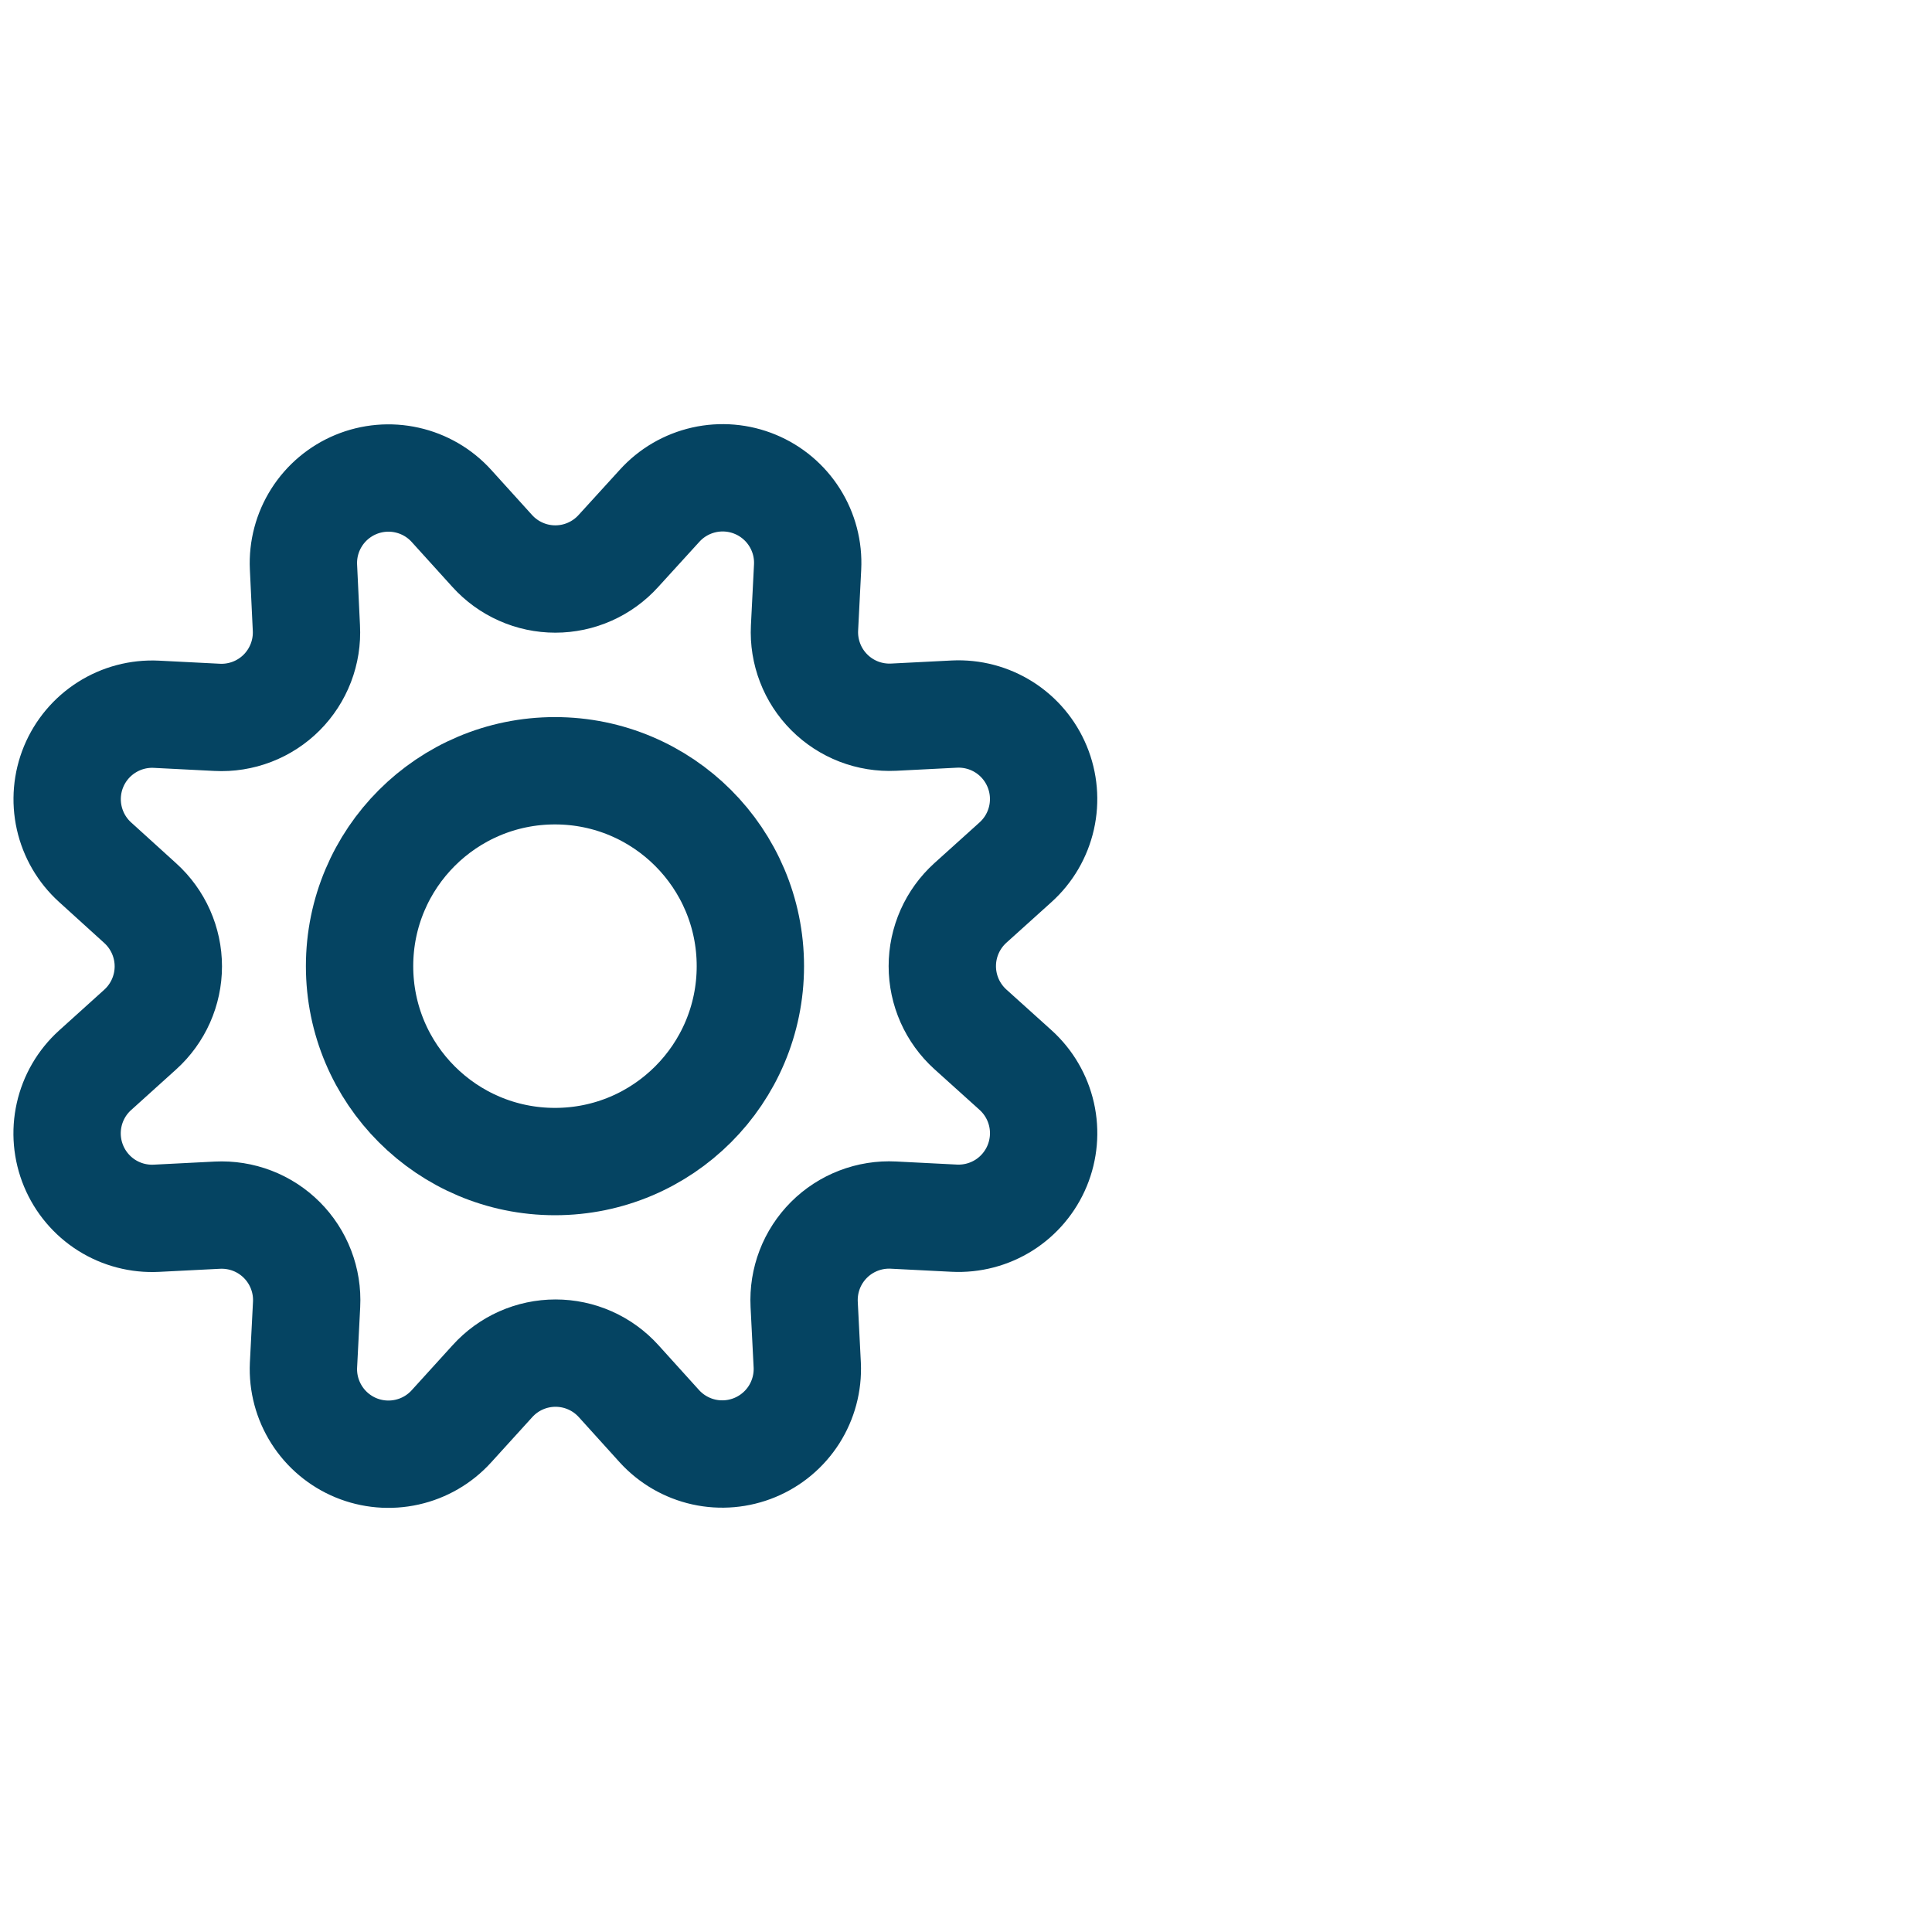 <?xml version="1.0" encoding="UTF-8" standalone="no"?><!-- Generator: Gravit.io --><svg xmlns="http://www.w3.org/2000/svg" xmlns:xlink="http://www.w3.org/1999/xlink" style="isolation:isolate" viewBox="0 0 72 72" width="72pt" height="72pt"><defs><clipPath id="_clipPath_QvWOpW0yA2r8VKGfsI2UGRsnHoxc2l8l"><rect width="72" height="72"/></clipPath></defs><g clip-path="url(#_clipPath_QvWOpW0yA2r8VKGfsI2UGRsnHoxc2l8l)"><mask id="_mask_ktRH8iBFvCE31snJey4OsI8n7B9yPmOs" x="-200%" y="-200%" width="400%" height="400%"><rect x="-200%" y="-200%" width="400%" height="400%" style="fill:white;"/><path d=" M 18.342 20.531 C 18.639 20.86 19.002 21.124 19.408 21.304 C 19.813 21.485 20.252 21.578 20.695 21.578 C 21.139 21.578 21.578 21.485 21.983 21.304 C 22.388 21.124 22.751 20.86 23.048 20.531 L 24.579 18.851 C 25.018 18.365 25.596 18.028 26.234 17.884 C 26.873 17.74 27.54 17.797 28.145 18.048 C 28.749 18.298 29.262 18.73 29.611 19.283 C 29.961 19.836 30.131 20.484 30.097 21.138 L 29.982 23.403 C 29.96 23.845 30.031 24.287 30.19 24.7 C 30.348 25.113 30.592 25.488 30.905 25.801 C 31.217 26.114 31.592 26.358 32.005 26.518 C 32.418 26.677 32.859 26.748 33.301 26.727 L 35.567 26.612 C 36.22 26.58 36.867 26.75 37.42 27.1 C 37.972 27.45 38.403 27.963 38.652 28.567 C 38.902 29.171 38.959 29.838 38.815 30.476 C 38.671 31.114 38.334 31.692 37.849 32.13 L 36.162 33.651 C 35.833 33.949 35.57 34.312 35.39 34.717 C 35.21 35.123 35.117 35.561 35.117 36.005 C 35.117 36.449 35.21 36.887 35.39 37.293 C 35.57 37.698 35.833 38.061 36.162 38.359 L 37.849 39.88 C 38.334 40.319 38.672 40.897 38.816 41.535 C 38.96 42.174 38.902 42.841 38.652 43.445 C 38.401 44.05 37.97 44.562 37.417 44.912 C 36.863 45.261 36.216 45.431 35.562 45.398 L 33.296 45.283 C 32.854 45.26 32.411 45.331 31.997 45.49 C 31.583 45.649 31.207 45.893 30.893 46.207 C 30.58 46.521 30.335 46.896 30.176 47.31 C 30.017 47.724 29.947 48.167 29.969 48.61 L 30.084 50.876 C 30.113 51.526 29.941 52.169 29.592 52.719 C 29.242 53.268 28.732 53.696 28.131 53.945 C 27.53 54.194 26.866 54.253 26.231 54.112 C 25.595 53.971 25.019 53.637 24.579 53.157 L 23.056 51.473 C 22.759 51.144 22.396 50.88 21.991 50.7 C 21.586 50.52 21.147 50.427 20.703 50.427 C 20.26 50.427 19.821 50.52 19.416 50.7 C 19.011 50.88 18.648 51.144 18.351 51.473 L 16.821 53.157 C 16.382 53.64 15.806 53.975 15.169 54.117 C 14.533 54.26 13.868 54.203 13.265 53.954 C 12.663 53.705 12.152 53.276 11.802 52.725 C 11.452 52.175 11.28 51.53 11.31 50.879 L 11.426 48.613 C 11.449 48.17 11.378 47.728 11.219 47.314 C 11.06 46.9 10.816 46.524 10.502 46.21 C 10.189 45.897 9.813 45.652 9.399 45.493 C 8.985 45.334 8.542 45.264 8.099 45.286 L 5.834 45.401 C 5.18 45.435 4.532 45.266 3.979 44.918 C 3.426 44.569 2.994 44.057 2.743 43.453 C 2.492 42.849 2.434 42.182 2.577 41.544 C 2.72 40.905 3.057 40.327 3.542 39.888 L 5.227 38.367 C 5.556 38.069 5.819 37.706 5.999 37.301 C 6.179 36.895 6.273 36.457 6.273 36.013 C 6.273 35.569 6.179 35.131 5.999 34.725 C 5.819 34.32 5.556 33.957 5.227 33.659 L 3.542 32.13 C 3.059 31.692 2.723 31.114 2.58 30.478 C 2.437 29.841 2.494 29.175 2.743 28.572 C 2.993 27.969 3.422 27.458 3.974 27.108 C 4.525 26.758 5.17 26.587 5.822 26.618 L 8.088 26.733 C 8.532 26.757 8.975 26.686 9.39 26.527 C 9.805 26.368 10.182 26.123 10.496 25.809 C 10.81 25.494 11.054 25.117 11.213 24.702 C 11.372 24.287 11.442 23.844 11.418 23.4 L 11.31 21.133 C 11.279 20.481 11.45 19.836 11.8 19.285 C 12.15 18.734 12.661 18.305 13.264 18.055 C 13.867 17.806 14.532 17.748 15.168 17.891 C 15.805 18.033 16.382 18.368 16.821 18.851 L 18.342 20.531 Z " fill="black" stroke="none"/></mask><path d=" M 18.342 20.531 C 18.639 20.86 19.002 21.124 19.408 21.304 C 19.813 21.485 20.252 21.578 20.695 21.578 C 21.139 21.578 21.578 21.485 21.983 21.304 C 22.388 21.124 22.751 20.86 23.048 20.531 L 24.579 18.851 C 25.018 18.365 25.596 18.028 26.234 17.884 C 26.873 17.74 27.54 17.797 28.145 18.048 C 28.749 18.298 29.262 18.73 29.611 19.283 C 29.961 19.836 30.131 20.484 30.097 21.138 L 29.982 23.403 C 29.96 23.845 30.031 24.287 30.19 24.7 C 30.348 25.113 30.592 25.488 30.905 25.801 C 31.217 26.114 31.592 26.358 32.005 26.518 C 32.418 26.677 32.859 26.748 33.301 26.727 L 35.567 26.612 C 36.22 26.58 36.867 26.75 37.42 27.1 C 37.972 27.45 38.403 27.963 38.652 28.567 C 38.902 29.171 38.959 29.838 38.815 30.476 C 38.671 31.114 38.334 31.692 37.849 32.13 L 36.162 33.651 C 35.833 33.949 35.57 34.312 35.39 34.717 C 35.21 35.123 35.117 35.561 35.117 36.005 C 35.117 36.449 35.21 36.887 35.39 37.293 C 35.57 37.698 35.833 38.061 36.162 38.359 L 37.849 39.88 C 38.334 40.319 38.672 40.897 38.816 41.535 C 38.96 42.174 38.902 42.841 38.652 43.445 C 38.401 44.05 37.97 44.562 37.417 44.912 C 36.863 45.261 36.216 45.431 35.562 45.398 L 33.296 45.283 C 32.854 45.26 32.411 45.331 31.997 45.49 C 31.583 45.649 31.207 45.893 30.893 46.207 C 30.58 46.521 30.335 46.896 30.176 47.31 C 30.017 47.724 29.947 48.167 29.969 48.61 L 30.084 50.876 C 30.113 51.526 29.941 52.169 29.592 52.719 C 29.242 53.268 28.732 53.696 28.131 53.945 C 27.53 54.194 26.866 54.253 26.231 54.112 C 25.595 53.971 25.019 53.637 24.579 53.157 L 23.056 51.473 C 22.759 51.144 22.396 50.88 21.991 50.7 C 21.586 50.52 21.147 50.427 20.703 50.427 C 20.26 50.427 19.821 50.52 19.416 50.7 C 19.011 50.88 18.648 51.144 18.351 51.473 L 16.821 53.157 C 16.382 53.64 15.806 53.975 15.169 54.117 C 14.533 54.26 13.868 54.203 13.265 53.954 C 12.663 53.705 12.152 53.276 11.802 52.725 C 11.452 52.175 11.28 51.53 11.31 50.879 L 11.426 48.613 C 11.449 48.17 11.378 47.728 11.219 47.314 C 11.06 46.9 10.816 46.524 10.502 46.21 C 10.189 45.897 9.813 45.652 9.399 45.493 C 8.985 45.334 8.542 45.264 8.099 45.286 L 5.834 45.401 C 5.18 45.435 4.532 45.266 3.979 44.918 C 3.426 44.569 2.994 44.057 2.743 43.453 C 2.492 42.849 2.434 42.182 2.577 41.544 C 2.72 40.905 3.057 40.327 3.542 39.888 L 5.227 38.367 C 5.556 38.069 5.819 37.706 5.999 37.301 C 6.179 36.895 6.273 36.457 6.273 36.013 C 6.273 35.569 6.179 35.131 5.999 34.725 C 5.819 34.32 5.556 33.957 5.227 33.659 L 3.542 32.13 C 3.059 31.692 2.723 31.114 2.58 30.478 C 2.437 29.841 2.494 29.175 2.743 28.572 C 2.993 27.969 3.422 27.458 3.974 27.108 C 4.525 26.758 5.17 26.587 5.822 26.618 L 8.088 26.733 C 8.532 26.757 8.975 26.686 9.39 26.527 C 9.805 26.368 10.182 26.123 10.496 25.809 C 10.81 25.494 11.054 25.117 11.213 24.702 C 11.372 24.287 11.442 23.844 11.418 23.4 L 11.31 21.133 C 11.279 20.481 11.45 19.836 11.8 19.285 C 12.15 18.734 12.661 18.305 13.264 18.055 C 13.867 17.806 14.532 17.748 15.168 17.891 C 15.805 18.033 16.382 18.368 16.821 18.851 L 18.342 20.531 Z " fill="none"/><path d=" M 18.342 20.531 C 18.639 20.86 19.002 21.124 19.408 21.304 C 19.813 21.485 20.252 21.578 20.695 21.578 C 21.139 21.578 21.578 21.485 21.983 21.304 C 22.388 21.124 22.751 20.86 23.048 20.531 L 24.579 18.851 C 25.018 18.365 25.596 18.028 26.234 17.884 C 26.873 17.74 27.54 17.797 28.145 18.048 C 28.749 18.298 29.262 18.73 29.611 19.283 C 29.961 19.836 30.131 20.484 30.097 21.138 L 29.982 23.403 C 29.96 23.845 30.031 24.287 30.19 24.7 C 30.348 25.113 30.592 25.488 30.905 25.801 C 31.217 26.114 31.592 26.358 32.005 26.518 C 32.418 26.677 32.859 26.748 33.301 26.727 L 35.567 26.612 C 36.22 26.58 36.867 26.75 37.42 27.1 C 37.972 27.45 38.403 27.963 38.652 28.567 C 38.902 29.171 38.959 29.838 38.815 30.476 C 38.671 31.114 38.334 31.692 37.849 32.13 L 36.162 33.651 C 35.833 33.949 35.57 34.312 35.39 34.717 C 35.21 35.123 35.117 35.561 35.117 36.005 C 35.117 36.449 35.21 36.887 35.39 37.293 C 35.57 37.698 35.833 38.061 36.162 38.359 L 37.849 39.88 C 38.334 40.319 38.672 40.897 38.816 41.535 C 38.96 42.174 38.902 42.841 38.652 43.445 C 38.401 44.05 37.97 44.562 37.417 44.912 C 36.863 45.261 36.216 45.431 35.562 45.398 L 33.296 45.283 C 32.854 45.26 32.411 45.331 31.997 45.49 C 31.583 45.649 31.207 45.893 30.893 46.207 C 30.58 46.521 30.335 46.896 30.176 47.31 C 30.017 47.724 29.947 48.167 29.969 48.61 L 30.084 50.876 C 30.113 51.526 29.941 52.169 29.592 52.719 C 29.242 53.268 28.732 53.696 28.131 53.945 C 27.53 54.194 26.866 54.253 26.231 54.112 C 25.595 53.971 25.019 53.637 24.579 53.157 L 23.056 51.473 C 22.759 51.144 22.396 50.88 21.991 50.7 C 21.586 50.52 21.147 50.427 20.703 50.427 C 20.26 50.427 19.821 50.52 19.416 50.7 C 19.011 50.88 18.648 51.144 18.351 51.473 L 16.821 53.157 C 16.382 53.64 15.806 53.975 15.169 54.117 C 14.533 54.26 13.868 54.203 13.265 53.954 C 12.663 53.705 12.152 53.276 11.802 52.725 C 11.452 52.175 11.28 51.53 11.31 50.879 L 11.426 48.613 C 11.449 48.17 11.378 47.728 11.219 47.314 C 11.06 46.9 10.816 46.524 10.502 46.21 C 10.189 45.897 9.813 45.652 9.399 45.493 C 8.985 45.334 8.542 45.264 8.099 45.286 L 5.834 45.401 C 5.18 45.435 4.532 45.266 3.979 44.918 C 3.426 44.569 2.994 44.057 2.743 43.453 C 2.492 42.849 2.434 42.182 2.577 41.544 C 2.72 40.905 3.057 40.327 3.542 39.888 L 5.227 38.367 C 5.556 38.069 5.819 37.706 5.999 37.301 C 6.179 36.895 6.273 36.457 6.273 36.013 C 6.273 35.569 6.179 35.131 5.999 34.725 C 5.819 34.32 5.556 33.957 5.227 33.659 L 3.542 32.13 C 3.059 31.692 2.723 31.114 2.58 30.478 C 2.437 29.841 2.494 29.175 2.743 28.572 C 2.993 27.969 3.422 27.458 3.974 27.108 C 4.525 26.758 5.17 26.587 5.822 26.618 L 8.088 26.733 C 8.532 26.757 8.975 26.686 9.39 26.527 C 9.805 26.368 10.182 26.123 10.496 25.809 C 10.81 25.494 11.054 25.117 11.213 24.702 C 11.372 24.287 11.442 23.844 11.418 23.4 L 11.31 21.133 C 11.279 20.481 11.45 19.836 11.8 19.285 C 12.15 18.734 12.661 18.305 13.264 18.055 C 13.867 17.806 14.532 17.748 15.168 17.891 C 15.805 18.033 16.382 18.368 16.821 18.851 L 18.342 20.531 Z " fill="none" mask="url(#_mask_ktRH8iBFvCE31snJey4OsI8n7B9yPmOs)" vector-effect="non-scaling-stroke" stroke-width="4" stroke="rgb(5,68,98)" stroke-linejoin="round" stroke-linecap="round" stroke-miterlimit="4"/><mask id="_mask_ItRPwT9KMwjyfoYISO20crdfcBpDMCtV" x="-200%" y="-200%" width="400%" height="400%"><rect x="-200%" y="-200%" width="400%" height="400%" style="fill:white;"/><path d=" M 20.682 43.288 C 24.704 43.288 27.964 40.027 27.964 36.006 C 27.964 31.984 24.704 28.724 20.682 28.724 C 16.66 28.724 13.4 31.984 13.4 36.006 C 13.4 40.027 16.66 43.288 20.682 43.288 Z " fill="black" stroke="none"/></mask><path d=" M 20.682 43.288 C 24.704 43.288 27.964 40.027 27.964 36.006 C 27.964 31.984 24.704 28.724 20.682 28.724 C 16.66 28.724 13.4 31.984 13.4 36.006 C 13.4 40.027 16.66 43.288 20.682 43.288 Z " fill="none"/><path d=" M 20.682 43.288 C 24.704 43.288 27.964 40.027 27.964 36.006 C 27.964 31.984 24.704 28.724 20.682 28.724 C 16.66 28.724 13.4 31.984 13.4 36.006 C 13.4 40.027 16.66 43.288 20.682 43.288 Z " fill="none" mask="url(#_mask_ItRPwT9KMwjyfoYISO20crdfcBpDMCtV)" vector-effect="non-scaling-stroke" stroke-width="4" stroke="rgb(5,68,98)" stroke-linejoin="round" stroke-linecap="round" stroke-miterlimit="4"/></g></svg>